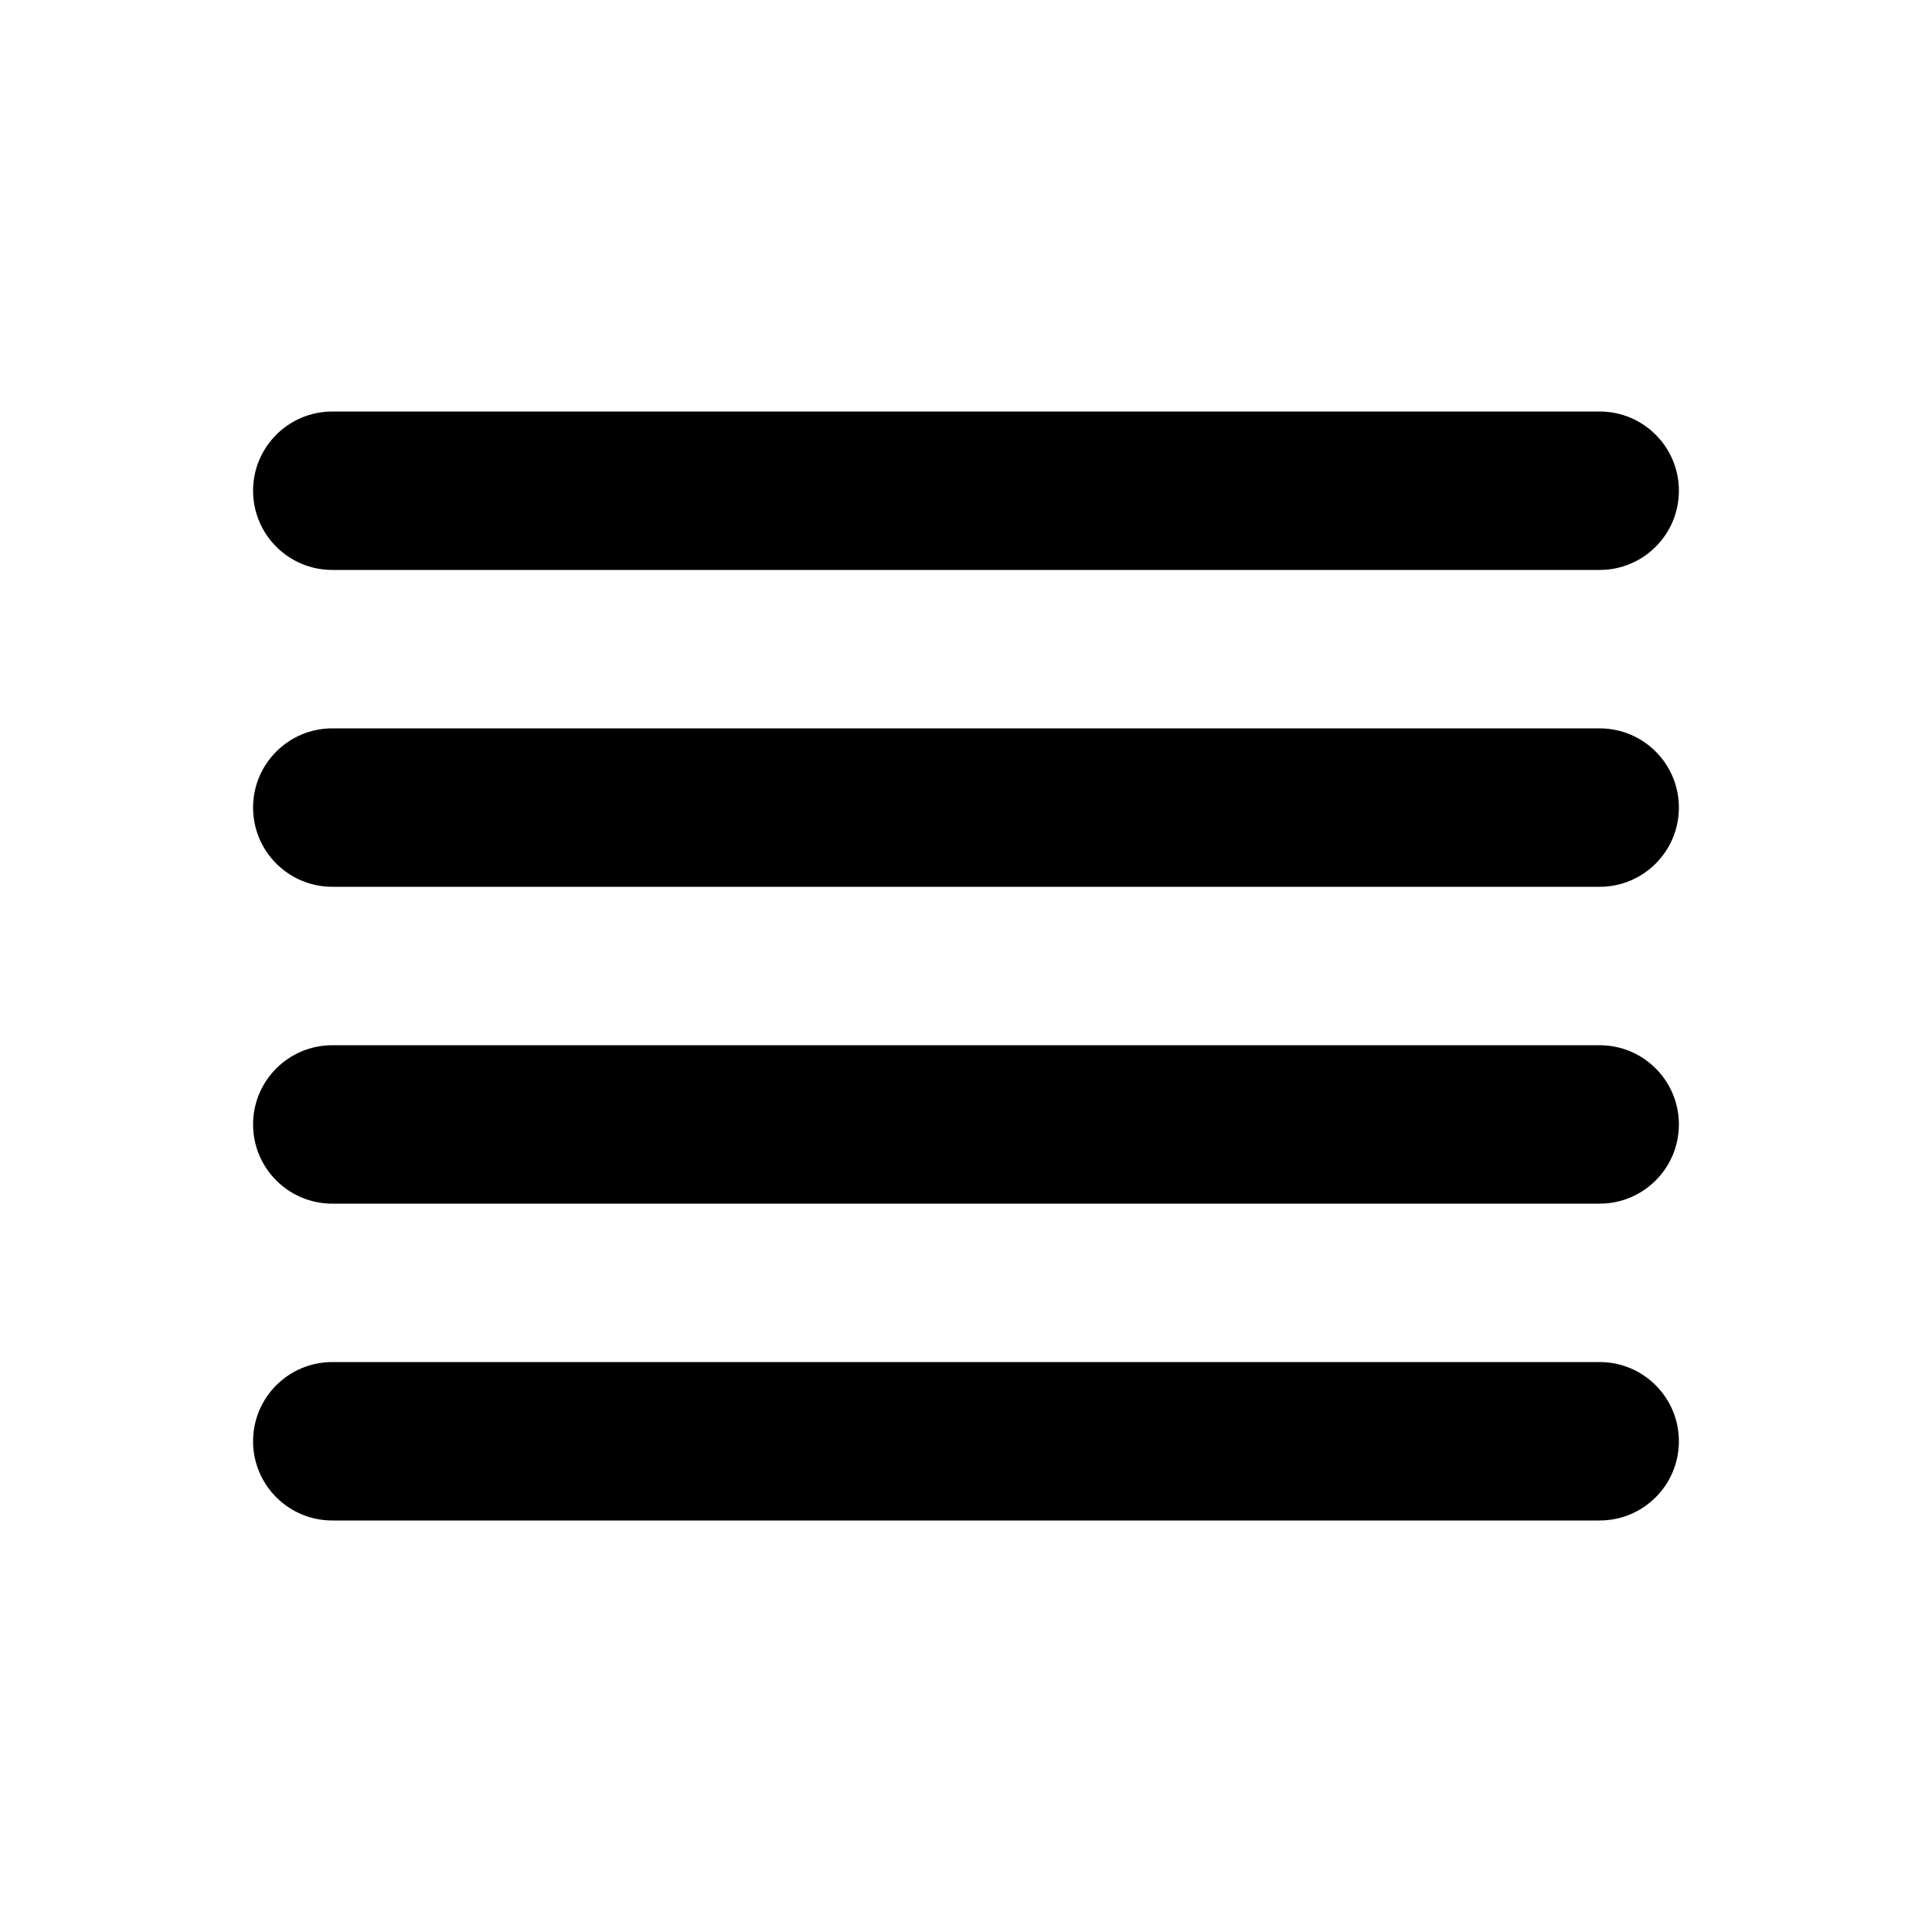 <?xml version="1.0" encoding="UTF-8"?>
<!-- Uploaded to: ICON Repo, www.svgrepo.com, Generator: ICON Repo Mixer Tools -->
<svg fill="#000000" width="800px" height="800px" version="1.1" viewBox="144 144 512 512" xmlns="http://www.w3.org/2000/svg">
 <path d="m232.06 462.98h335.87c11.594 0 20.992-9.398 20.992-20.992s-9.398-20.992-20.992-20.992h-335.87c-11.594 0-20.992 9.398-20.992 20.992s9.398 20.992 20.992 20.992zm335.87 41.98h-335.87c-11.594 0-20.992 9.398-20.992 20.992s9.398 20.992 20.992 20.992h335.87c11.594 0 20.992-9.398 20.992-20.992s-9.398-20.992-20.992-20.992zm-335.87-209.92h335.87c11.594 0 20.992-9.398 20.992-20.992s-9.398-20.992-20.992-20.992h-335.87c-11.594 0-20.992 9.398-20.992 20.992s9.398 20.992 20.992 20.992zm335.87 41.984h-335.87c-11.594 0-20.992 9.398-20.992 20.992s9.398 20.992 20.992 20.992h335.87c11.594 0 20.992-9.398 20.992-20.992s-9.398-20.992-20.992-20.992z" fill-rule="evenodd"/>
</svg>